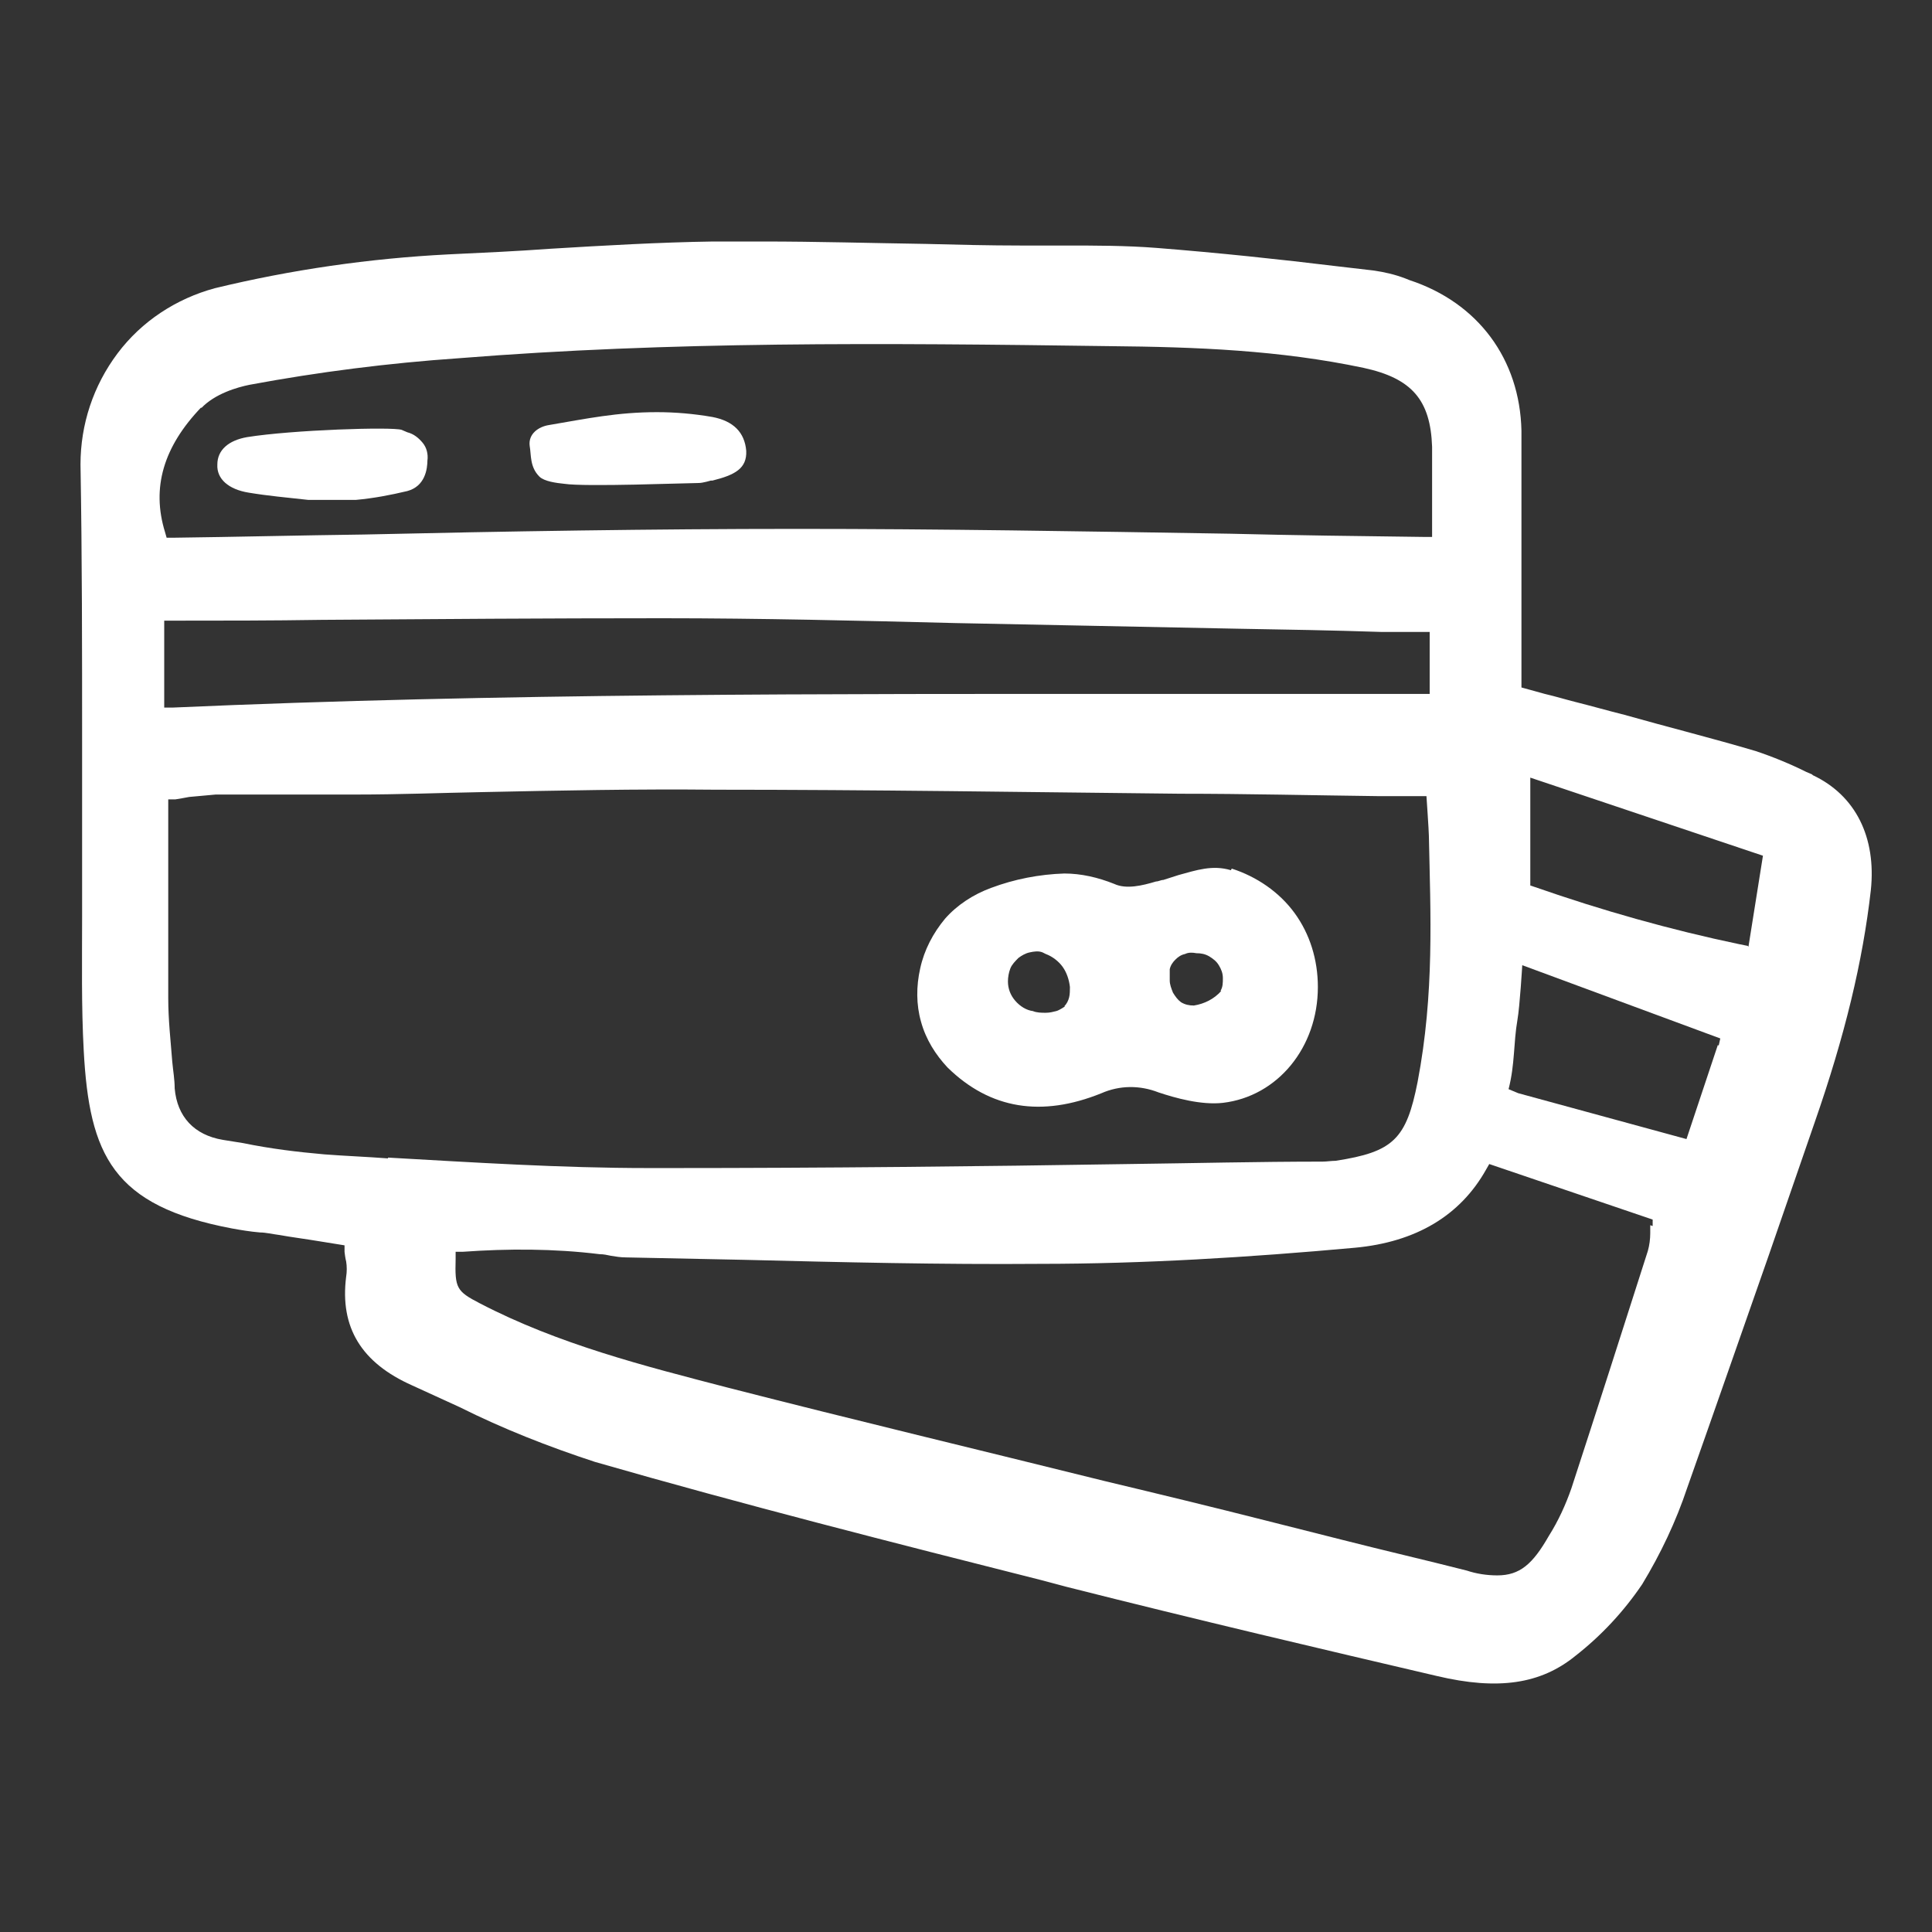 <svg width="24" height="24" viewBox="0 0 24 24" fill="none" xmlns="http://www.w3.org/2000/svg">
<rect x="0" y="0" width="24" height="24" fill="#333333" stroke="none"/>
<path d="M22.51 9.62L22.44 9.59C22.24 9.49 22.02 9.4 21.81 9.33C21.27 9.17 20.71 9.03 20.18 8.88C19.98 8.83 19.77 8.77 19.57 8.72C19.45 8.69 19.32 8.65 19.19 8.62L18.9 8.54V7.82C18.9 7.57 18.9 7.31 18.9 7.06C18.9 6.5 18.9 5.92 18.9 5.35C18.88 4.46 18.36 3.76 17.51 3.48L17.46 3.46C17.33 3.41 17.2 3.38 17.06 3.36L16.63 3.31C15.89 3.22 15.13 3.14 14.37 3.08C13.99 3.05 13.6 3.05 13.23 3.05C13.05 3.05 12.87 3.05 12.68 3.05C12.29 3.05 11.89 3.04 11.5 3.03C10.83 3.02 10.15 3 9.47 3C9.27 3 9.06 3 8.86 3C8.19 3.01 7.5 3.05 6.84 3.09C6.43 3.12 6 3.14 5.57 3.16C4.59 3.21 3.62 3.35 2.67 3.58C2.19 3.71 1.76 3.99 1.46 4.39C1.16 4.79 1 5.27 1 5.77C1.02 6.92 1.02 8.08 1.02 9.21C1.02 9.67 1.02 10.12 1.02 10.58C1.02 10.85 1.02 11.11 1.02 11.38C1.02 11.93 1.01 12.5 1.04 13.05C1.11 14.35 1.4 14.98 2.88 15.26C2.99 15.28 3.11 15.3 3.23 15.31C3.3 15.31 3.38 15.33 3.46 15.34C3.63 15.37 3.79 15.39 3.97 15.42L4.28 15.47V15.55C4.28 15.55 4.29 15.64 4.3 15.67C4.31 15.73 4.31 15.8 4.3 15.86C4.22 16.49 4.49 16.93 5.12 17.21C5.32 17.3 5.51 17.39 5.71 17.48C6.25 17.75 6.81 17.97 7.39 18.16C9.23 18.69 11.12 19.17 12.94 19.63L13.24 19.71C14.86 20.12 16.48 20.5 17.85 20.82C18.61 21 19.14 20.92 19.57 20.57C19.89 20.32 20.17 20.02 20.4 19.68C20.63 19.3 20.82 18.9 20.96 18.48C21.3 17.52 21.64 16.54 21.97 15.6C22.16 15.05 22.35 14.5 22.54 13.95C22.92 12.86 23.14 11.94 23.24 11.06C23.31 10.4 23.05 9.88 22.52 9.63L22.51 9.62ZM2.5 5.07C2.67 4.89 2.95 4.81 3.1 4.78C3.96 4.62 4.83 4.51 5.7 4.45C8.33 4.24 10.92 4.26 13.79 4.3C14.86 4.31 15.9 4.35 16.94 4.57C17.54 4.7 17.77 4.97 17.79 5.55C17.79 5.77 17.79 5.99 17.79 6.22C17.79 6.33 17.79 6.45 17.79 6.57V6.67H17.69C16.88 6.66 16.08 6.65 15.28 6.63C13.43 6.6 11.68 6.57 9.9 6.57C8.11 6.57 6.28 6.6 4.52 6.64C3.73 6.65 2.93 6.67 2.14 6.68H2.07L2.05 6.61C1.88 6.06 2.03 5.55 2.5 5.06V5.07ZM2.03 7.71H2.13C2.76 7.71 3.38 7.71 4 7.7C5.39 7.69 6.82 7.68 8.23 7.68C9.44 7.68 10.68 7.71 11.87 7.74C12.37 7.75 12.87 7.76 13.37 7.77L15.37 7.81C15.96 7.82 16.55 7.83 17.15 7.85C17.26 7.85 17.36 7.85 17.48 7.85H17.76V8.62H17.66C16.53 8.62 15.4 8.62 14.27 8.62C10.3 8.62 6.19 8.61 2.14 8.79H2.04V7.71H2.03ZM4.82 14.39C4.56 14.37 4.29 14.36 4.03 14.34C3.69 14.31 3.36 14.27 3.02 14.2L2.77 14.16C2.41 14.1 2.2 13.87 2.17 13.52C2.17 13.41 2.15 13.3 2.14 13.19C2.12 12.93 2.09 12.67 2.09 12.4C2.09 11.85 2.09 11.31 2.09 10.74C2.09 10.5 2.09 10.27 2.09 10.02V9.93H2.18C2.24 9.92 2.3 9.91 2.35 9.9C2.46 9.89 2.57 9.88 2.68 9.87C2.96 9.87 3.23 9.87 3.51 9.87C3.82 9.87 4.12 9.87 4.43 9.87C4.95 9.87 5.46 9.85 5.98 9.84C6.93 9.82 7.92 9.8 8.89 9.81C10.81 9.81 12.77 9.84 14.66 9.86C15.48 9.86 16.31 9.88 17.13 9.89C17.24 9.89 17.34 9.89 17.46 9.89H17.72C17.72 9.89 17.75 10.33 17.75 10.38C17.77 11.35 17.82 12.34 17.61 13.44C17.47 14.15 17.31 14.31 16.59 14.42C16.54 14.42 16.48 14.43 16.43 14.43C15.63 14.43 14.83 14.45 14.03 14.46C12.16 14.49 10.23 14.51 8.33 14.51H8.05C6.97 14.51 5.88 14.44 4.82 14.38V14.39ZM20.5 15.22C20.5 15.22 20.5 15.29 20.5 15.32C20.5 15.39 20.49 15.47 20.47 15.54C20.15 16.54 19.84 17.51 19.52 18.49C19.45 18.69 19.36 18.89 19.24 19.08C19.04 19.43 18.88 19.57 18.6 19.57C18.47 19.57 18.34 19.55 18.22 19.51C17.71 19.38 17.19 19.26 16.68 19.13C16.36 19.05 16.05 18.97 15.73 18.89C15.06 18.72 14.4 18.56 13.73 18.4C12.2 18.02 10.61 17.64 9.05 17.24C8.01 16.97 6.94 16.7 5.96 16.19C5.67 16.04 5.65 16 5.66 15.64V15.55H5.75C6.31 15.51 6.88 15.51 7.45 15.58C7.5 15.58 7.54 15.59 7.59 15.6C7.65 15.61 7.71 15.62 7.78 15.62C8.27 15.63 8.75 15.64 9.24 15.65C10.45 15.68 11.69 15.71 12.92 15.7C14.2 15.7 15.51 15.62 16.83 15.5C17.59 15.43 18.14 15.1 18.46 14.53L18.5 14.46L20.53 15.15V15.23L20.5 15.22ZM21.34 12.98L20.95 14.15L18.86 13.58L18.74 13.53C18.82 13.22 18.8 12.96 18.85 12.67C18.88 12.5 18.91 11.99 18.91 11.99L21.37 12.9L21.35 12.99L21.34 12.98ZM21.71 11.75L21.61 11.73C20.75 11.55 19.9 11.31 19.07 11.02L19.01 11V9.66L21.9 10.63L21.72 11.76L21.71 11.75Z" fill="white"/>
<path d="M15.291 10.81C15.061 10.741 14.861 10.81 14.641 10.87C14.581 10.89 14.511 10.911 14.451 10.931C14.421 10.931 14.391 10.95 14.361 10.95C14.191 11.001 13.991 11.05 13.841 10.98C13.641 10.9 13.431 10.851 13.221 10.851C12.911 10.861 12.601 10.921 12.311 11.03C12.091 11.111 11.891 11.241 11.741 11.411C11.591 11.591 11.481 11.8 11.431 12.03C11.381 12.251 11.381 12.48 11.441 12.691C11.501 12.911 11.621 13.101 11.771 13.261C12.301 13.78 12.941 13.88 13.681 13.581C13.911 13.48 14.161 13.48 14.391 13.57C14.601 13.64 14.921 13.73 15.191 13.7C15.871 13.62 16.371 13.011 16.371 12.261C16.371 11.921 16.271 11.601 16.081 11.341C15.891 11.081 15.611 10.89 15.301 10.79L15.291 10.81ZM13.231 12.501C13.231 12.501 13.161 12.55 13.121 12.56C13.081 12.57 13.041 12.581 12.991 12.581C12.941 12.581 12.881 12.581 12.831 12.56C12.751 12.55 12.671 12.501 12.611 12.431C12.551 12.361 12.521 12.28 12.521 12.191C12.521 12.14 12.531 12.081 12.551 12.03C12.571 11.98 12.611 11.941 12.651 11.9C12.691 11.87 12.741 11.841 12.791 11.831C12.841 11.82 12.901 11.81 12.951 11.831L12.991 11.851C13.071 11.88 13.151 11.941 13.201 12.011C13.251 12.081 13.281 12.171 13.291 12.261C13.291 12.3 13.291 12.351 13.281 12.39C13.271 12.431 13.251 12.47 13.221 12.501H13.231ZM15.171 12.31C15.081 12.411 14.961 12.47 14.831 12.491C14.771 12.491 14.721 12.48 14.671 12.45C14.631 12.421 14.601 12.38 14.571 12.331C14.551 12.28 14.531 12.23 14.531 12.181C14.531 12.13 14.531 12.081 14.531 12.04C14.541 11.991 14.571 11.95 14.601 11.921C14.631 11.89 14.671 11.861 14.721 11.851C14.761 11.831 14.811 11.831 14.861 11.841C14.921 11.841 14.971 11.851 15.021 11.88C15.071 11.911 15.111 11.941 15.141 11.991C15.171 12.04 15.191 12.091 15.191 12.15C15.191 12.21 15.191 12.261 15.161 12.31H15.171Z" fill="white"/>
<path d="M9.27 5.6C9.28 5.82 9.13 5.9 8.85 5.97H8.83C8.83 5.97 8.73 6 8.68 6C8.54 6 7.27 6.05 7.01 6.01C6.91 6 6.76 5.98 6.7 5.92C6.58 5.8 6.6 5.65 6.58 5.54C6.56 5.39 6.69 5.3 6.82 5.28C7.29 5.2 7.67 5.12 8.16 5.12C8.39 5.12 8.62 5.14 8.85 5.18C9.11 5.23 9.25 5.37 9.27 5.6Z" fill="white"/>
<path d="M5.31 5.71C5.31 5.83 5.28 6.04 5.06 6.1C4.85 6.15 4.64 6.19 4.42 6.21C4.22 6.21 4.03 6.21 3.83 6.21C3.56 6.18 3.33 6.16 3.09 6.12C2.84 6.08 2.69 5.95 2.7 5.77C2.7 5.59 2.84 5.47 3.07 5.43C3.63 5.34 4.87 5.3 4.99 5.34L5.06 5.37C5.14 5.39 5.2 5.44 5.25 5.5C5.3 5.56 5.32 5.64 5.31 5.72V5.71Z" fill="white"/>
</svg>
